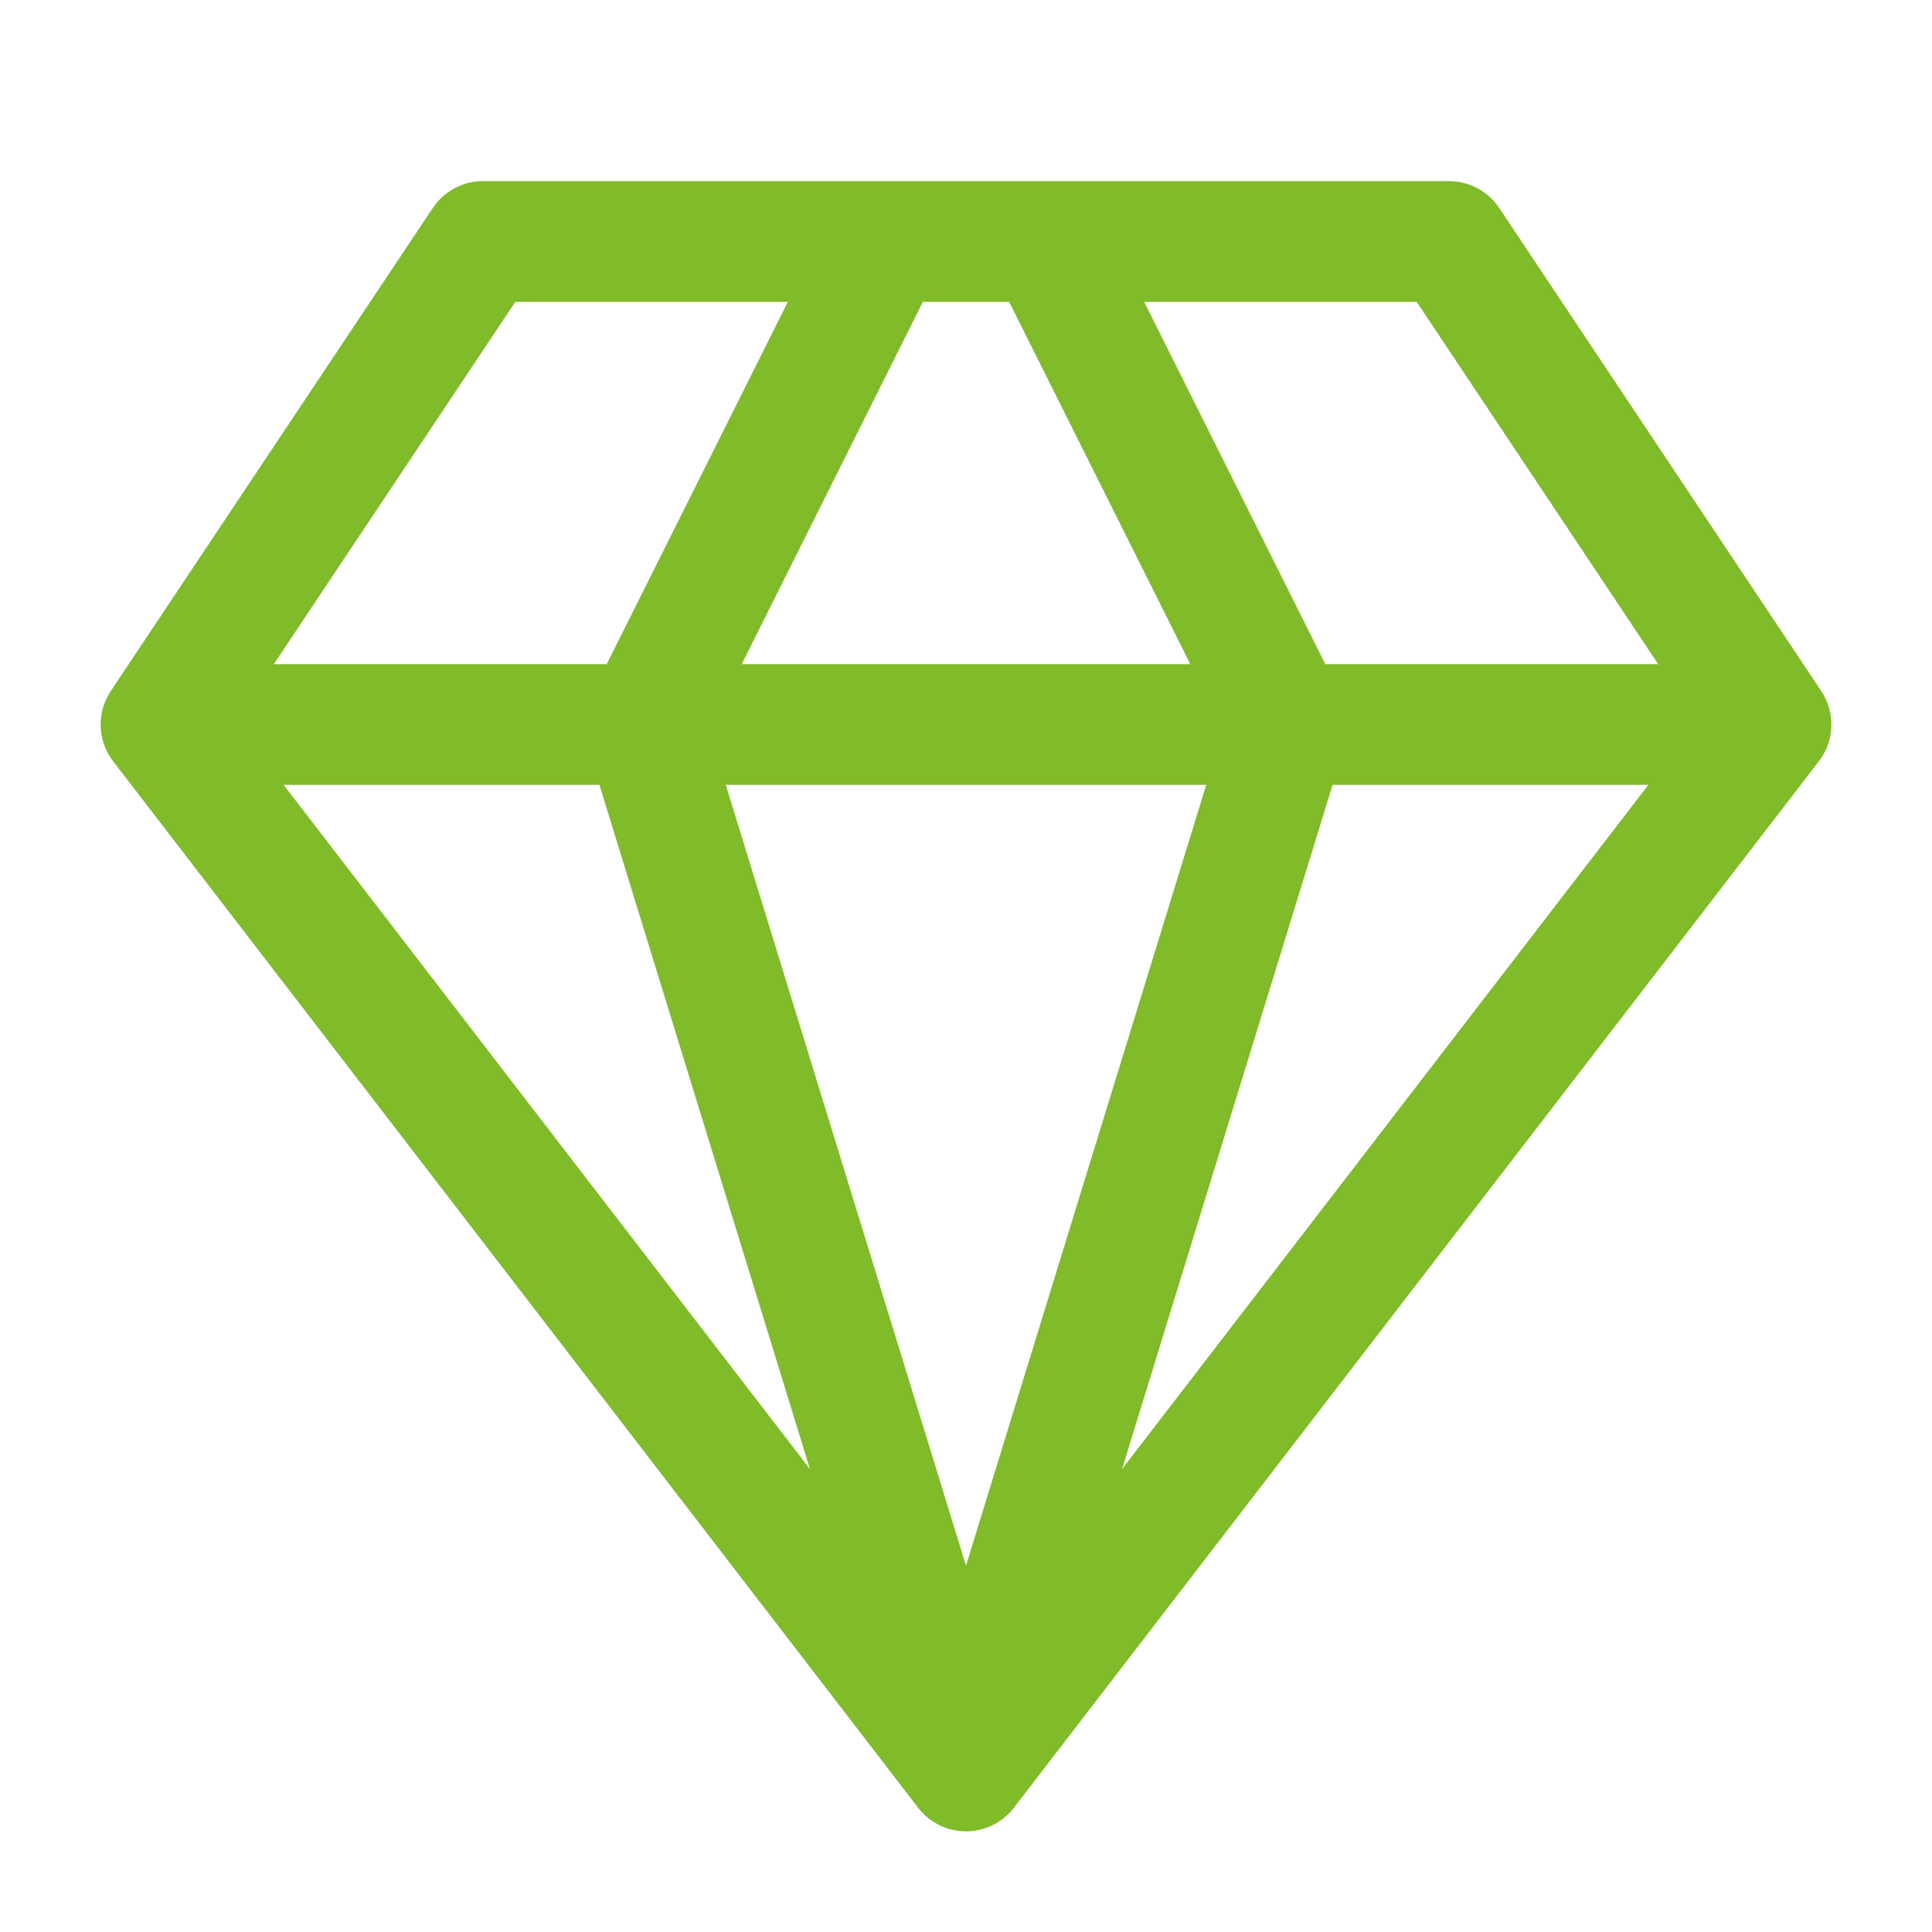 <?xml version="1.0" encoding="UTF-8"?>
<svg xmlns="http://www.w3.org/2000/svg" width="32" height="32" viewBox="0 0 32 32" fill="none">
  <path d="M29.333 12L24 4H8L2.667 12M29.333 12L16 29.333M29.333 12H2.667M16 29.333L2.667 12M16 29.333L10.667 12L14.667 4M16 29.333L21.333 12L17.333 4" stroke="#80BB2A" stroke-width="2" stroke-linecap="round" stroke-linejoin="round"></path>
</svg>
